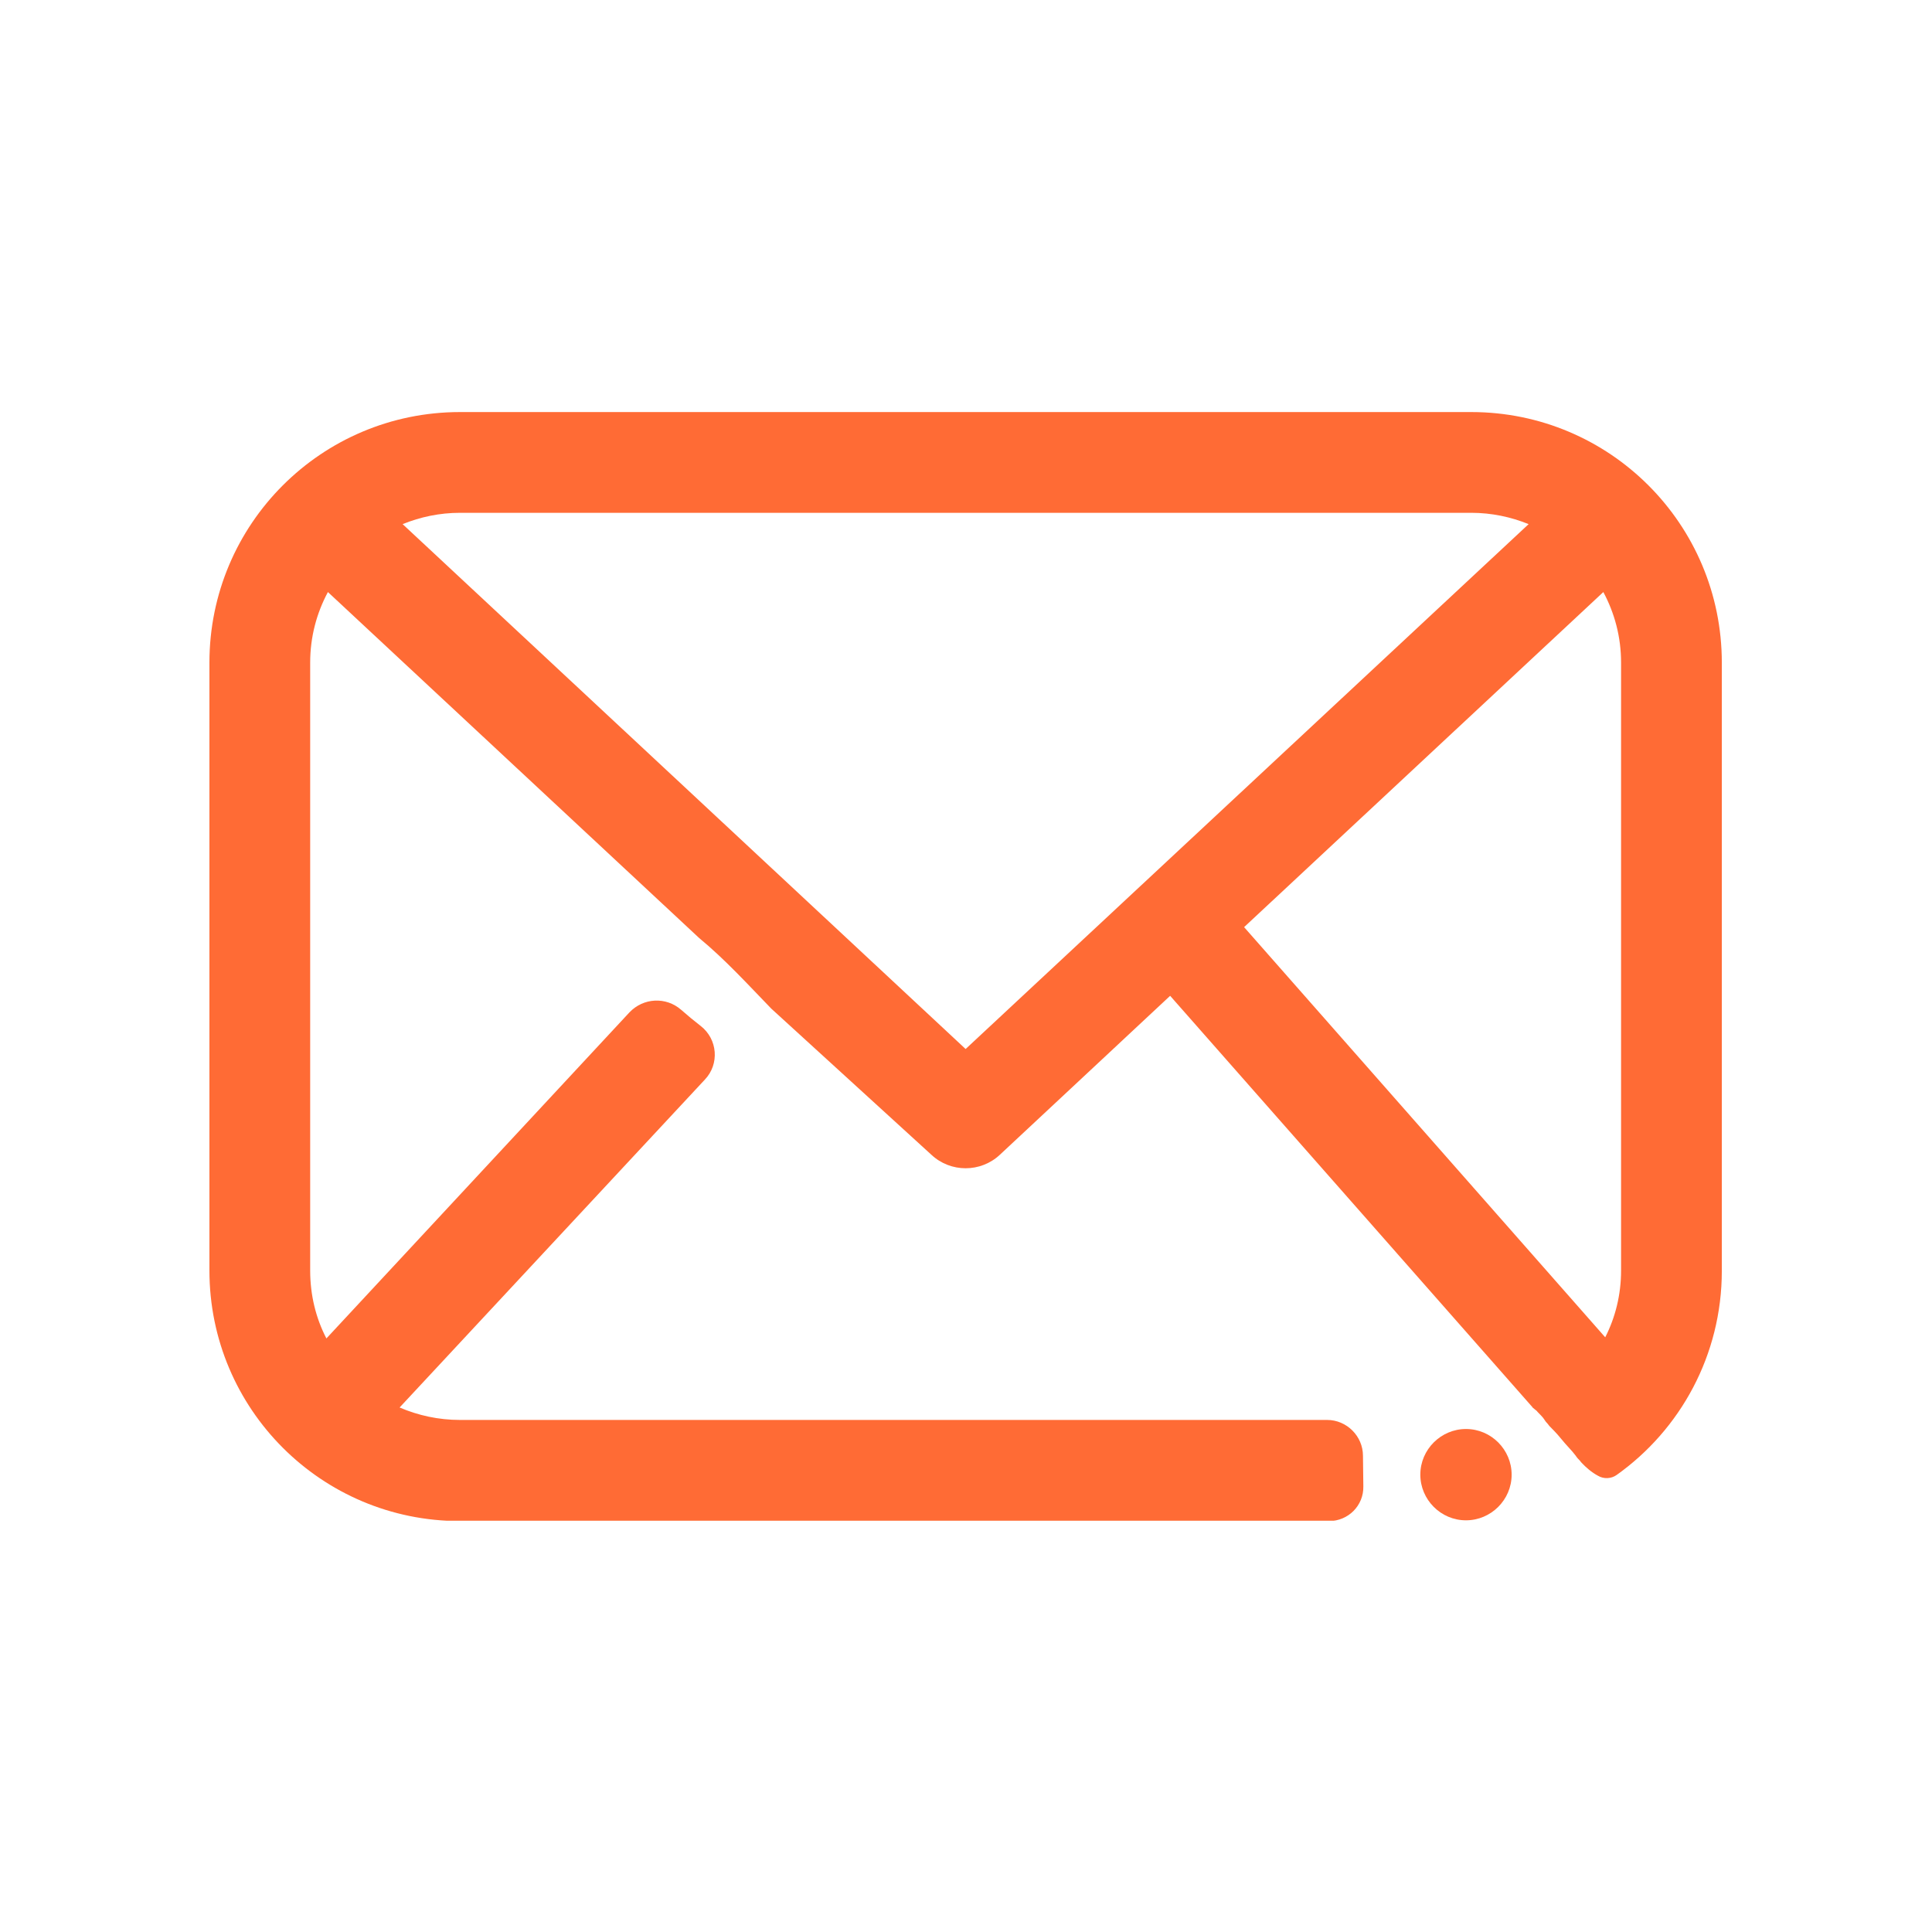 <svg xmlns="http://www.w3.org/2000/svg" xmlns:xlink="http://www.w3.org/1999/xlink" id="Layer_1" x="0px" y="0px" viewBox="0 0 512 512" style="enable-background:new 0 0 512 512;" xml:space="preserve"><style type="text/css">	.st0{clip-path:url(#SVGID_00000006685626119360755870000011295562516580626820_);}	.st1{fill-rule:evenodd;clip-rule:evenodd;fill:#FF6B35;}</style><g>	<defs>		<rect id="SVGID_1_" x="55.2" y="109.1" width="401.7" height="293.9"></rect>	</defs>	<clipPath id="SVGID_00000057132240005790152370000009803600715620852669_">		<use xlink:href="#SVGID_1_" style="overflow:visible;"></use>	</clipPath>	<g style="clip-path:url(#SVGID_00000057132240005790152370000009803600715620852669_);">		<path class="st1" d="M246.8,306c5.1,4.8,13.1,4.8,18.2,0l45.1-42.1c0,0,0,0,0,0l96,109c-0.1,0.1,1.4,1.1,1.3,1.2   c0.3,0.3,1.6,1.6,1.8,2c0.7,1.1,0.6,0.7,1.4,1.8c2.1,2.1,2.7,2.9,2.7,2.9c2.2,2.7,3.1,3.4,4.3,5c0.3,0.5,0.7,0.9,1.1,1.3l0.3,0.4   c1.3,1.4,2.8,2.7,4.5,3.6l0,0c1.5,0.9,3.5,0.8,4.9-0.2c16.9-12,27.9-31.8,27.9-54.1V175.6c0-36.7-29.7-66.4-66.4-66.4h-268   c-36.7,0-66.4,29.7-66.4,66.4v161.1c0,36.7,29.7,66.4,66.4,66.4h230.3c5.1,0,9.2-4.1,9.1-9.2c0-2.7-0.1-5.4-0.1-8.1   c0-5.2-4.3-9.5-9.5-9.5H121.9c-5.7,0-11.1-1.2-16-3.3c0,0,0,0,0,0l80.9-86.9c3.9-4.1,3.4-10.7-1.1-14.2c-1.8-1.4-3.5-2.8-5.2-4.3   l0,0c-4-3.5-10-3.2-13.7,0.7l-80.3,86.4c0,0,0,0,0,0c-2.8-5.4-4.3-11.5-4.3-18c0,0,0-161.1,0-161.1c0-6.8,1.7-13.1,4.7-18.7   c0,0,0,0,0,0l98.4,91.7l0,0c6.9,5.7,12.9,12.3,19.1,18.7 M255.9,278L106.7,138.9c0,0,0,0,0,0c4.7-1.9,9.8-3,15.2-3h268   c5.4,0,10.5,1.1,15.2,3c0,0,0,0,0,0L255.9,278C255.9,278,255.9,278,255.9,278z M429.6,336.7c0,6.4-1.5,12.4-4.2,17.7c0,0,0,0,0,0   l-95.7-108.7c0,0,0,0,0,0l95.2-88.8c0,0,0,0,0,0c3,5.6,4.7,11.9,4.7,18.7V336.7z"></path>	</g></g><path class="st1" d="M388.5,402.9L388.5,402.9c-6.7,0-12.1-5.5-12.1-12.1v0c0-6.7,5.5-12.1,12.1-12.1h0c6.7,0,12.1,5.5,12.1,12.1v0 C400.6,397.5,395.1,402.9,388.5,402.9z"></path></svg>
